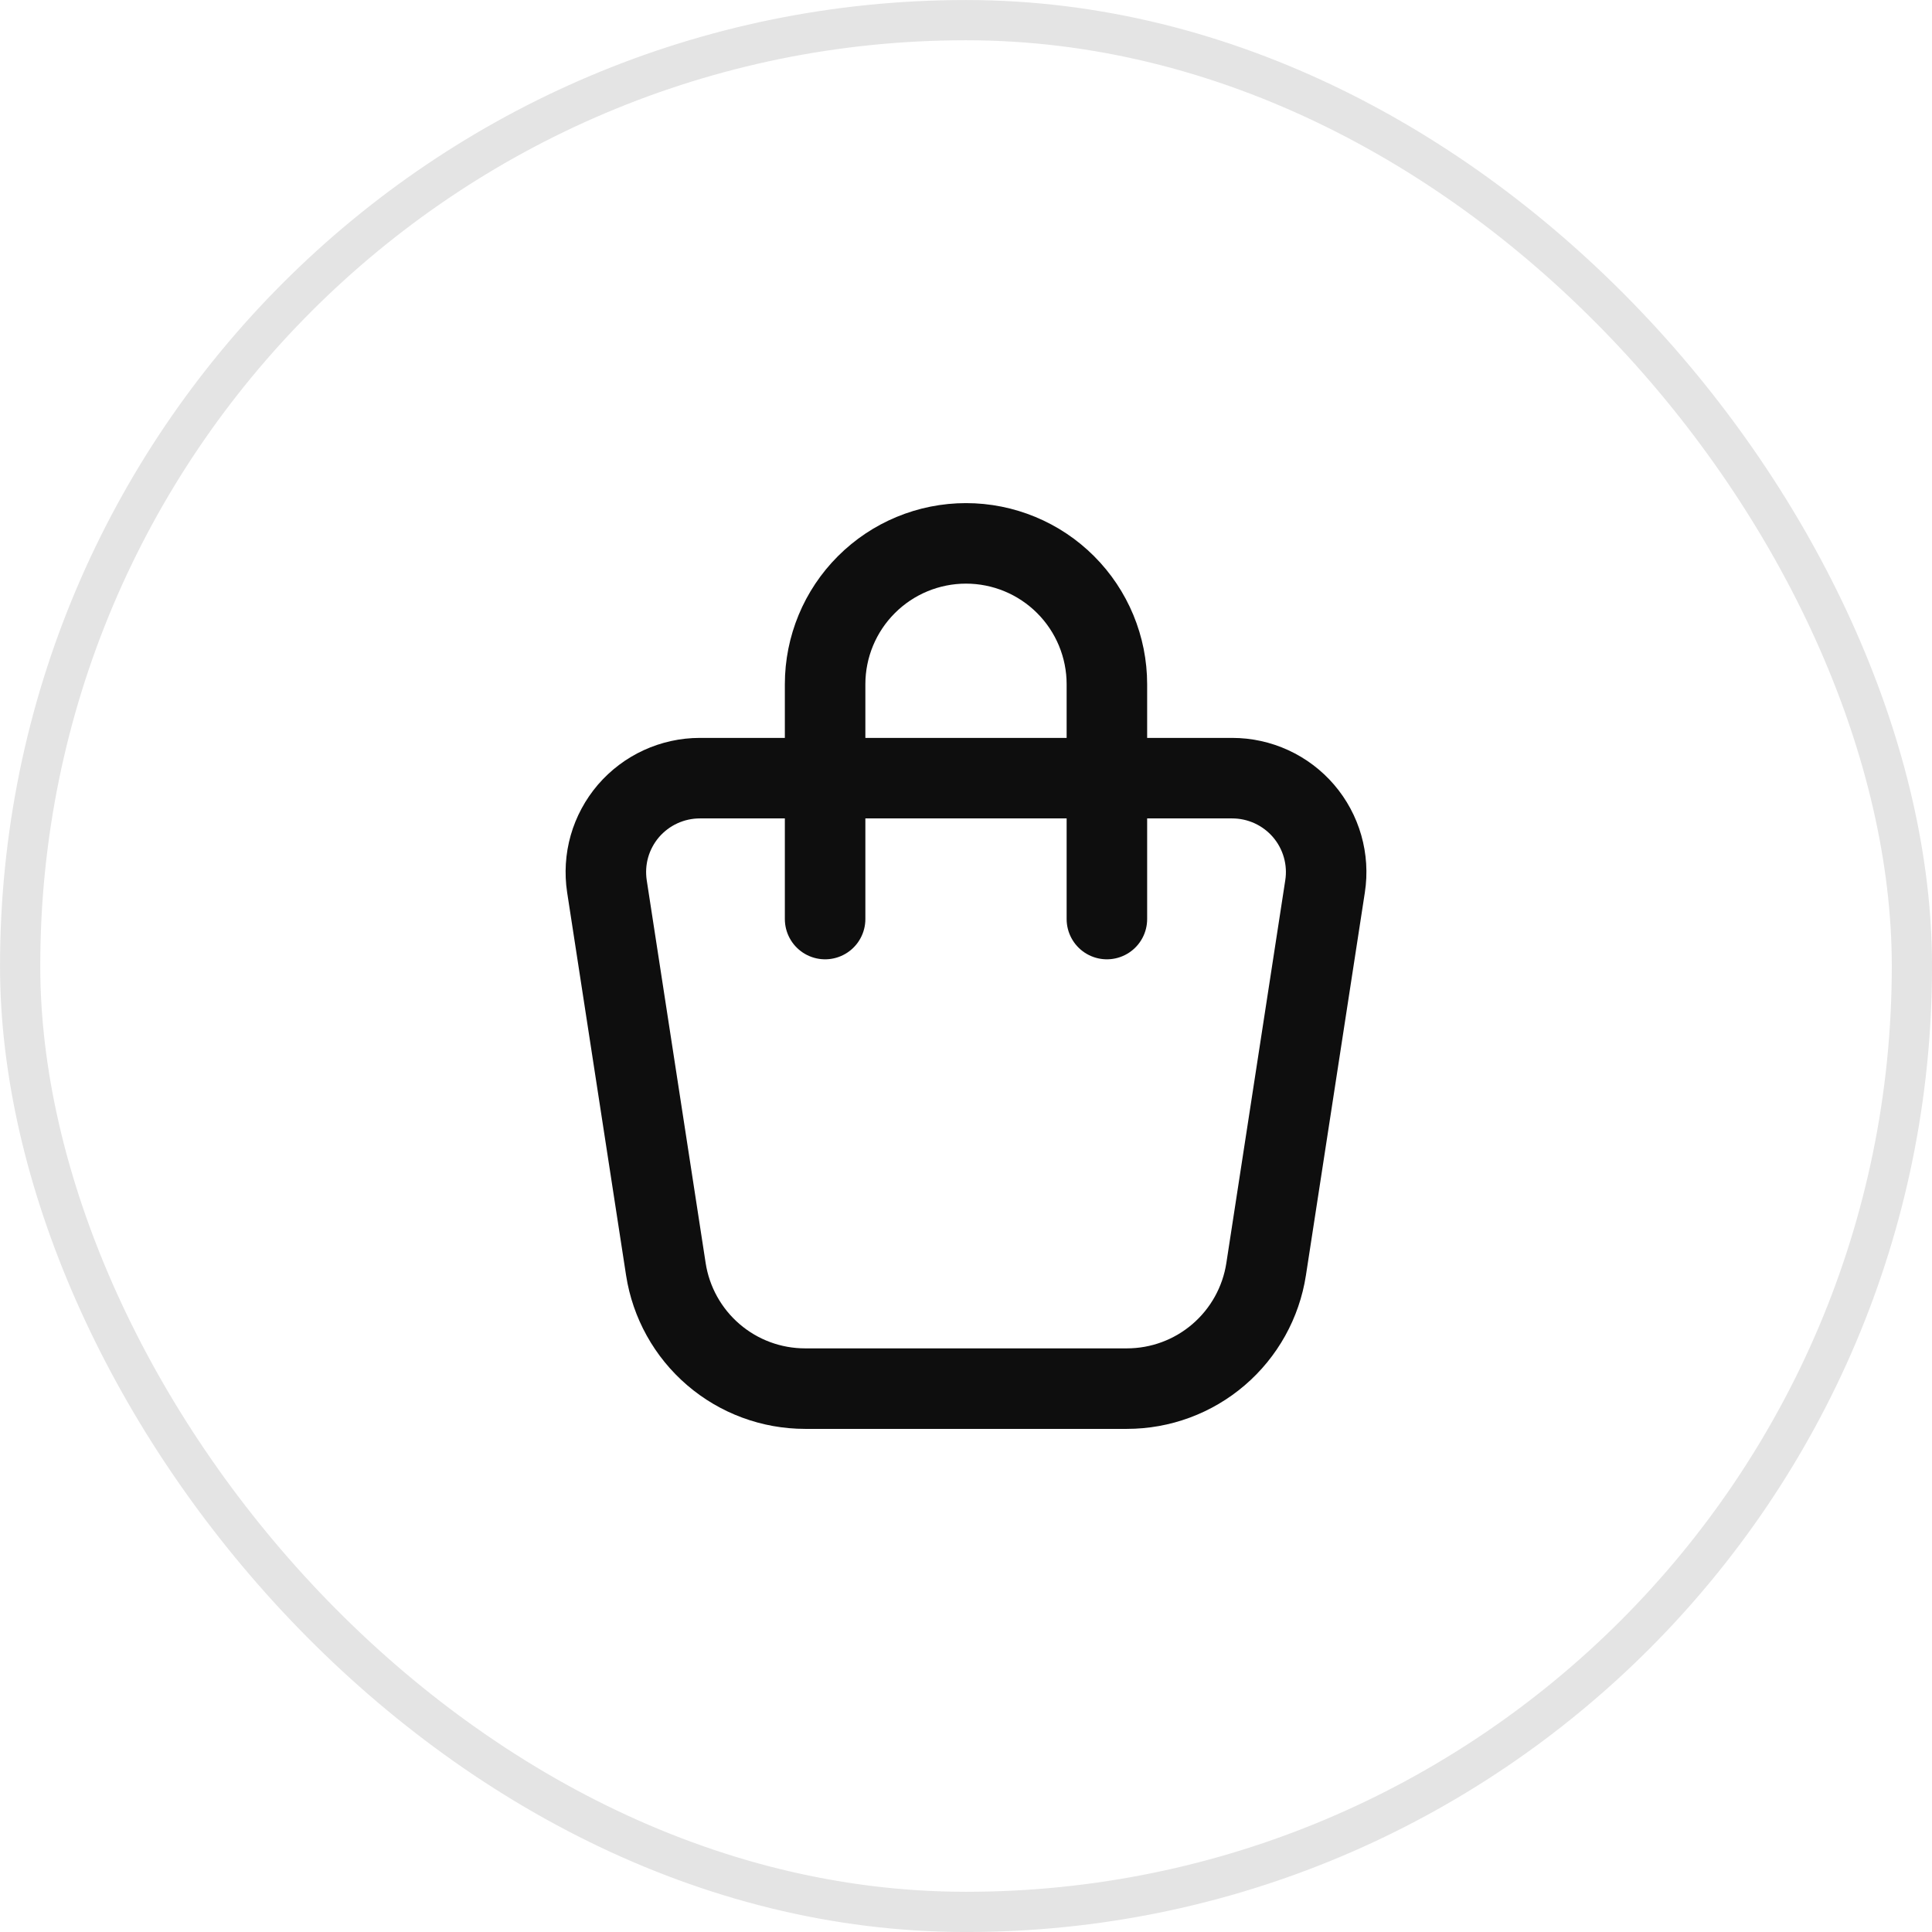 <svg width="40" height="40" viewBox="0 0 40 40" fill="none" xmlns="http://www.w3.org/2000/svg">
<rect x="0.417" y="0.417" width="39.167" height="39.167" rx="19.583" stroke="#E4E4E4" stroke-width="0.833"/>
<path d="M17.083 19.028V14.167C17.083 13.393 17.39 12.651 17.938 12.104C18.485 11.557 19.226 11.25 20 11.25C20.773 11.25 21.515 11.557 22.062 12.104C22.609 12.651 22.917 13.393 22.917 14.167V19.028M14.488 16.111H25.512C25.793 16.111 26.07 16.172 26.325 16.289C26.579 16.406 26.806 16.577 26.988 16.789C27.171 17.002 27.305 17.252 27.382 17.521C27.459 17.791 27.477 18.074 27.434 18.351L26.214 26.277C26.108 26.965 25.759 27.593 25.23 28.047C24.701 28.501 24.028 28.75 23.331 28.75H16.669C15.972 28.75 15.299 28.501 14.77 28.047C14.241 27.593 13.892 26.965 13.786 26.277L12.566 18.351C12.524 18.074 12.541 17.791 12.618 17.521C12.695 17.252 12.83 17.002 13.012 16.789C13.195 16.577 13.421 16.406 13.676 16.289C13.931 16.172 14.208 16.111 14.488 16.111Z" stroke="#0E0E0E" stroke-width="1.667" stroke-linecap="round" stroke-linejoin="round"/>
</svg>
